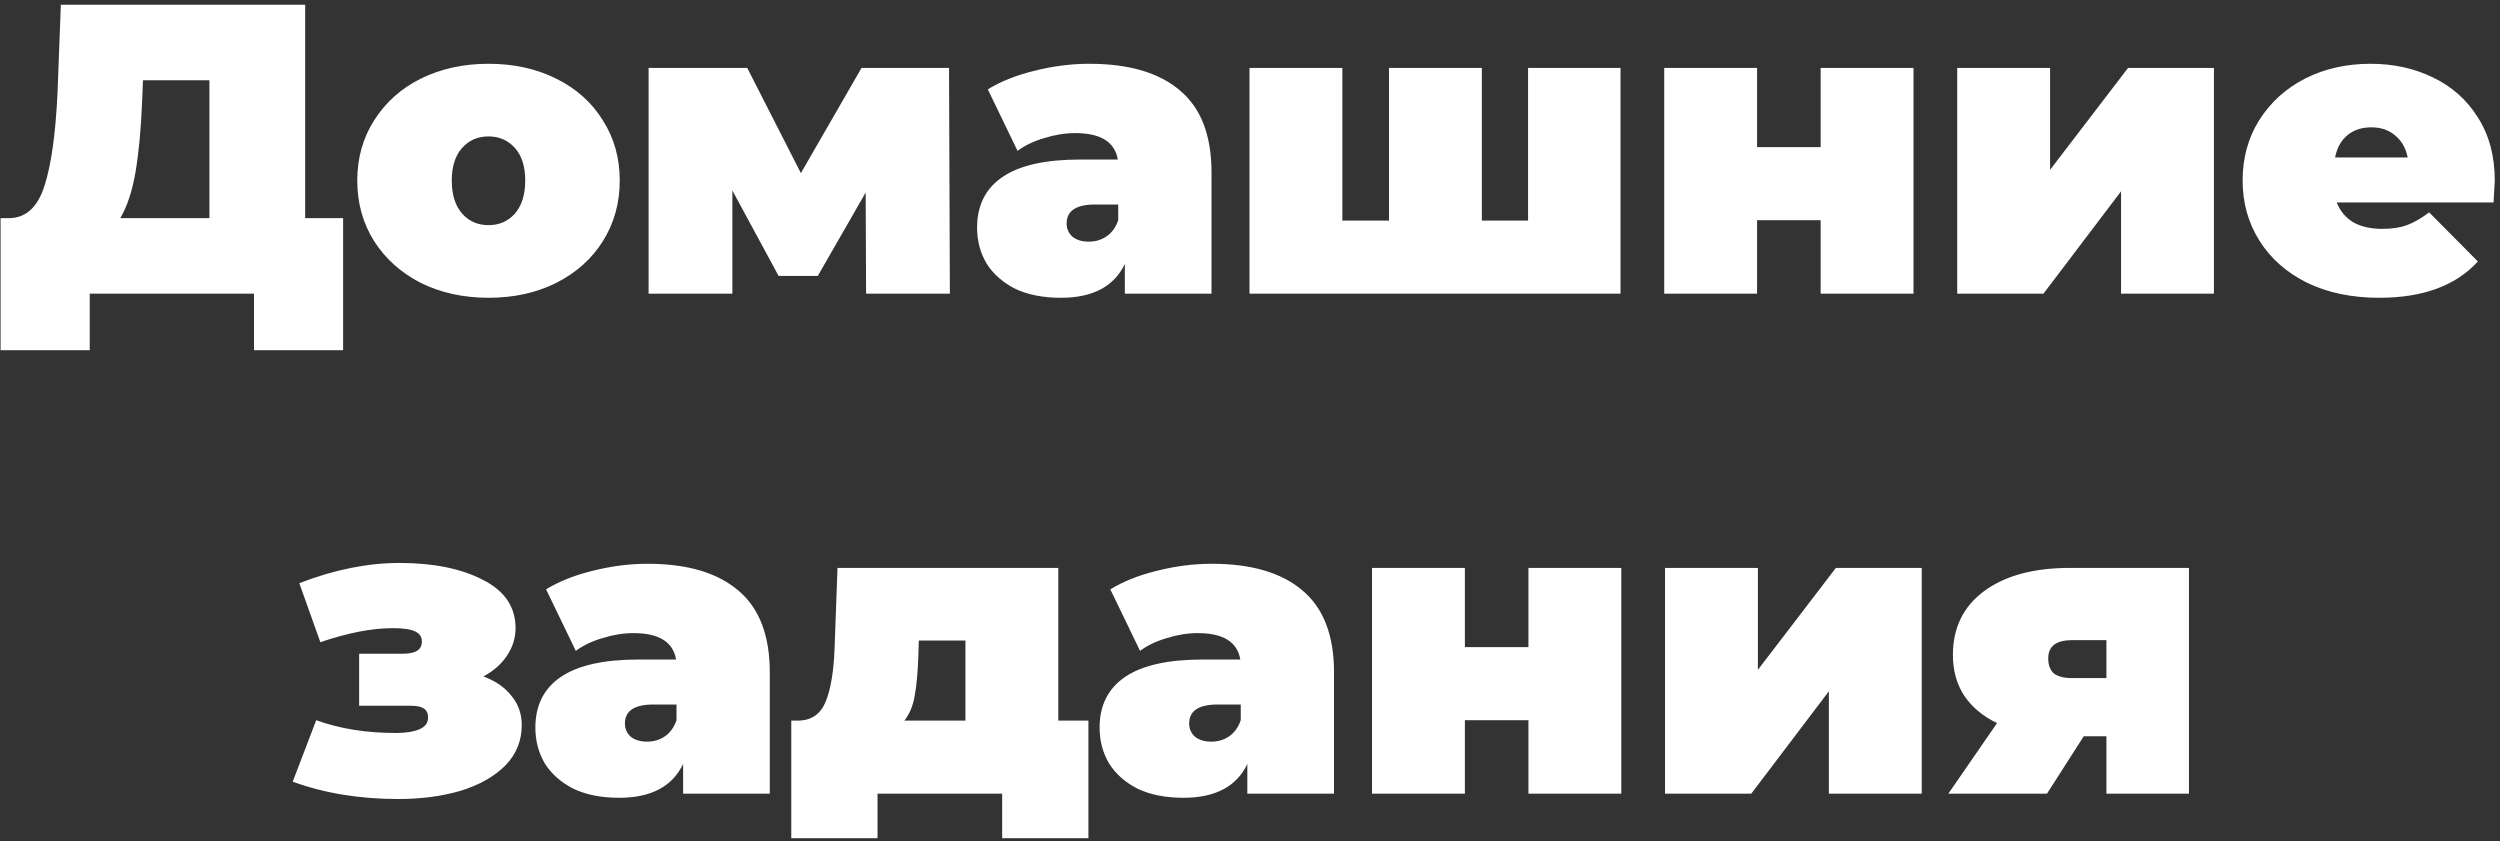 <?xml version="1.0" encoding="UTF-8"?> <svg xmlns="http://www.w3.org/2000/svg" width="315" height="106" viewBox="0 0 315 106" fill="none"><rect x="0" y="0" width="315" height="106" fill="#333333" stroke="none"/> <path d="M43.233 27.484V44.124H32.002V37H11.306V44.124H0.073V27.484H1.113C3.228 27.484 4.719 26.149 5.585 23.48C6.452 20.811 7.007 16.876 7.249 11.676L7.665 0.6H38.45V27.484H43.233ZM17.91 12.716C17.771 16.217 17.494 19.199 17.078 21.66C16.662 24.087 16.02 26.028 15.153 27.484H26.386V10.116H18.014L17.91 12.716ZM61.551 37.52C58.396 37.52 55.553 36.896 53.023 35.648C50.527 34.365 48.568 32.615 47.147 30.396C45.725 28.143 45.015 25.595 45.015 22.752C45.015 19.909 45.725 17.379 47.147 15.16C48.568 12.907 50.527 11.156 53.023 9.908C55.553 8.66 58.396 8.036 61.551 8.036C64.74 8.036 67.583 8.66 70.079 9.908C72.609 11.156 74.568 12.907 75.955 15.16C77.376 17.379 78.087 19.909 78.087 22.752C78.087 25.595 77.376 28.143 75.955 30.396C74.568 32.615 72.609 34.365 70.079 35.648C67.583 36.896 64.74 37.52 61.551 37.52ZM61.551 28.368C62.903 28.368 64.012 27.883 64.879 26.912C65.746 25.907 66.179 24.52 66.179 22.752C66.179 20.984 65.746 19.615 64.879 18.644C64.012 17.673 62.903 17.188 61.551 17.188C60.199 17.188 59.09 17.673 58.223 18.644C57.356 19.615 56.923 20.984 56.923 22.752C56.923 24.52 57.356 25.907 58.223 26.912C59.09 27.883 60.199 28.368 61.551 28.368ZM109.127 37L109.075 24.26L103.043 34.764H98.103L92.279 24V37H81.723V8.556H94.151L100.911 21.816L108.555 8.556H119.579L119.683 37H109.127ZM137.257 8.036C142.249 8.036 146.062 9.163 148.697 11.416C151.331 13.635 152.649 17.067 152.649 21.712V37H141.729V33.256C140.377 36.099 137.69 37.52 133.669 37.52C131.415 37.52 129.491 37.139 127.897 36.376C126.337 35.579 125.141 34.521 124.309 33.204C123.511 31.852 123.113 30.344 123.113 28.68C123.113 25.872 124.187 23.74 126.337 22.284C128.486 20.828 131.745 20.1 136.113 20.1H140.845C140.463 17.881 138.678 16.772 135.489 16.772C134.206 16.772 132.906 16.98 131.589 17.396C130.271 17.777 129.145 18.315 128.209 19.008L124.465 11.26C126.094 10.255 128.053 9.475 130.341 8.92C132.663 8.331 134.969 8.036 137.257 8.036ZM137.205 30.448C138.037 30.448 138.782 30.223 139.441 29.772C140.099 29.321 140.585 28.645 140.897 27.744V25.768H137.985C135.593 25.768 134.397 26.565 134.397 28.16C134.397 28.819 134.639 29.373 135.125 29.824C135.645 30.24 136.338 30.448 137.205 30.448ZM204.186 8.556V37H157.438V8.556H169.138V27.796H175.014V8.556H186.714V27.796H192.538V8.556H204.186ZM209.692 8.556H221.392V18.54H229.4V8.556H241.1V37H229.4V27.744H221.392V37H209.692V8.556ZM246.61 8.556H258.31V21.4L268.138 8.556H278.954V37H267.254V24.104L257.478 37H246.61V8.556ZM314.342 22.752C314.342 22.925 314.29 23.844 314.186 25.508H294.426C294.842 26.583 295.535 27.415 296.506 28.004C297.476 28.559 298.69 28.836 300.146 28.836C301.394 28.836 302.434 28.68 303.266 28.368C304.132 28.056 305.068 27.519 306.074 26.756L312.21 32.944C309.436 35.995 305.294 37.52 299.782 37.52C296.35 37.52 293.334 36.896 290.734 35.648C288.134 34.365 286.123 32.597 284.702 30.344C283.28 28.091 282.57 25.56 282.57 22.752C282.57 19.909 283.263 17.379 284.65 15.16C286.071 12.907 287.995 11.156 290.422 9.908C292.883 8.66 295.639 8.036 298.69 8.036C301.567 8.036 304.184 8.608 306.542 9.752C308.934 10.896 310.823 12.577 312.21 14.796C313.631 17.015 314.342 19.667 314.342 22.752ZM298.794 16.044C297.58 16.044 296.575 16.373 295.778 17.032C294.98 17.691 294.46 18.627 294.218 19.84H303.37C303.127 18.661 302.607 17.743 301.81 17.084C301.012 16.391 300.007 16.044 298.794 16.044ZM60.904 85.232C62.429 85.787 63.608 86.601 64.44 87.676C65.307 88.716 65.74 89.947 65.74 91.368C65.74 93.344 65.047 95.043 63.66 96.464C62.273 97.851 60.401 98.908 58.044 99.636C55.687 100.329 53.069 100.676 50.192 100.676C45.304 100.676 40.867 99.948 36.88 98.492L39.844 90.744C42.791 91.819 46.136 92.356 49.88 92.356C51.128 92.356 52.116 92.2 52.844 91.888C53.572 91.576 53.936 91.091 53.936 90.432C53.936 89.877 53.763 89.496 53.416 89.288C53.104 89.045 52.549 88.924 51.752 88.924H45.252V82.372H50.66C51.527 82.372 52.151 82.251 52.532 82.008C52.948 81.765 53.156 81.367 53.156 80.812C53.156 80.257 52.879 79.841 52.324 79.564C51.769 79.287 50.816 79.148 49.464 79.148C46.864 79.148 43.831 79.737 40.364 80.916L37.712 73.48C42.115 71.781 46.327 70.932 50.348 70.932C54.612 70.932 58.113 71.643 60.852 73.064C63.591 74.451 64.96 76.479 64.96 79.148C64.96 80.396 64.596 81.557 63.868 82.632C63.14 83.707 62.152 84.573 60.904 85.232ZM81.6 71.036C86.593 71.036 90.406 72.163 93.04 74.416C95.675 76.635 96.993 80.067 96.993 84.712V100H86.073V96.256C84.721 99.099 82.034 100.52 78.013 100.52C75.759 100.52 73.835 100.139 72.24 99.376C70.68 98.579 69.484 97.521 68.653 96.204C67.855 94.852 67.457 93.344 67.457 91.68C67.457 88.872 68.531 86.74 70.68 85.284C72.83 83.828 76.088 83.1 80.457 83.1H85.189C84.807 80.881 83.022 79.772 79.832 79.772C78.55 79.772 77.25 79.98 75.933 80.396C74.615 80.777 73.489 81.315 72.552 82.008L68.808 74.26C70.438 73.255 72.397 72.475 74.684 71.92C77.007 71.331 79.312 71.036 81.6 71.036ZM81.549 93.448C82.38 93.448 83.126 93.223 83.784 92.772C84.443 92.321 84.928 91.645 85.24 90.744V88.768H82.329C79.936 88.768 78.74 89.565 78.74 91.16C78.74 91.819 78.983 92.373 79.469 92.824C79.989 93.24 80.682 93.448 81.549 93.448ZM137.141 90.796V105.616H126.273V100H110.569V105.616H99.701V90.796H100.533C102.197 90.796 103.359 90.016 104.017 88.456C104.676 86.861 105.057 84.573 105.161 81.592L105.525 71.556H133.345V90.796H137.141ZM115.717 82.476C115.648 84.66 115.492 86.393 115.249 87.676C115.041 88.924 114.608 89.964 113.949 90.796H121.645V80.708H115.769L115.717 82.476ZM152.694 71.036C157.686 71.036 161.5 72.163 164.134 74.416C166.769 76.635 168.086 80.067 168.086 84.712V100H157.166V96.256C155.814 99.099 153.128 100.52 149.106 100.52C146.853 100.52 144.929 100.139 143.334 99.376C141.774 98.579 140.578 97.521 139.746 96.204C138.949 94.852 138.55 93.344 138.55 91.68C138.55 88.872 139.625 86.74 141.774 85.284C143.924 83.828 147.182 83.1 151.55 83.1H156.282C155.901 80.881 154.116 79.772 150.926 79.772C149.644 79.772 148.344 79.98 147.026 80.396C145.709 80.777 144.582 81.315 143.646 82.008L139.902 74.26C141.532 73.255 143.49 72.475 145.778 71.92C148.101 71.331 150.406 71.036 152.694 71.036ZM152.642 93.448C153.474 93.448 154.22 93.223 154.878 92.772C155.537 92.321 156.022 91.645 156.334 90.744V88.768H153.422C151.03 88.768 149.834 89.565 149.834 91.16C149.834 91.819 150.077 92.373 150.562 92.824C151.082 93.24 151.776 93.448 152.642 93.448ZM172.875 71.556H184.575V81.54H192.583V71.556H204.283V100H192.583V90.744H184.575V100H172.875V71.556ZM209.793 71.556H221.493V84.4L231.321 71.556H242.137V100H230.437V87.104L220.661 100H209.793V71.556ZM275.809 71.556V100H265.409V92.772H262.549L257.921 100H245.493L251.629 91.108C249.826 90.241 248.44 89.08 247.469 87.624C246.533 86.168 246.065 84.469 246.065 82.528C246.065 79.096 247.382 76.409 250.017 74.468C252.652 72.527 256.257 71.556 260.833 71.556H275.809ZM261.093 80.656C259.082 80.656 258.077 81.419 258.077 82.944C258.077 83.811 258.32 84.452 258.805 84.868C259.325 85.249 260.088 85.44 261.093 85.44H265.409V80.656H261.093Z" fill="white"></path> </svg> 